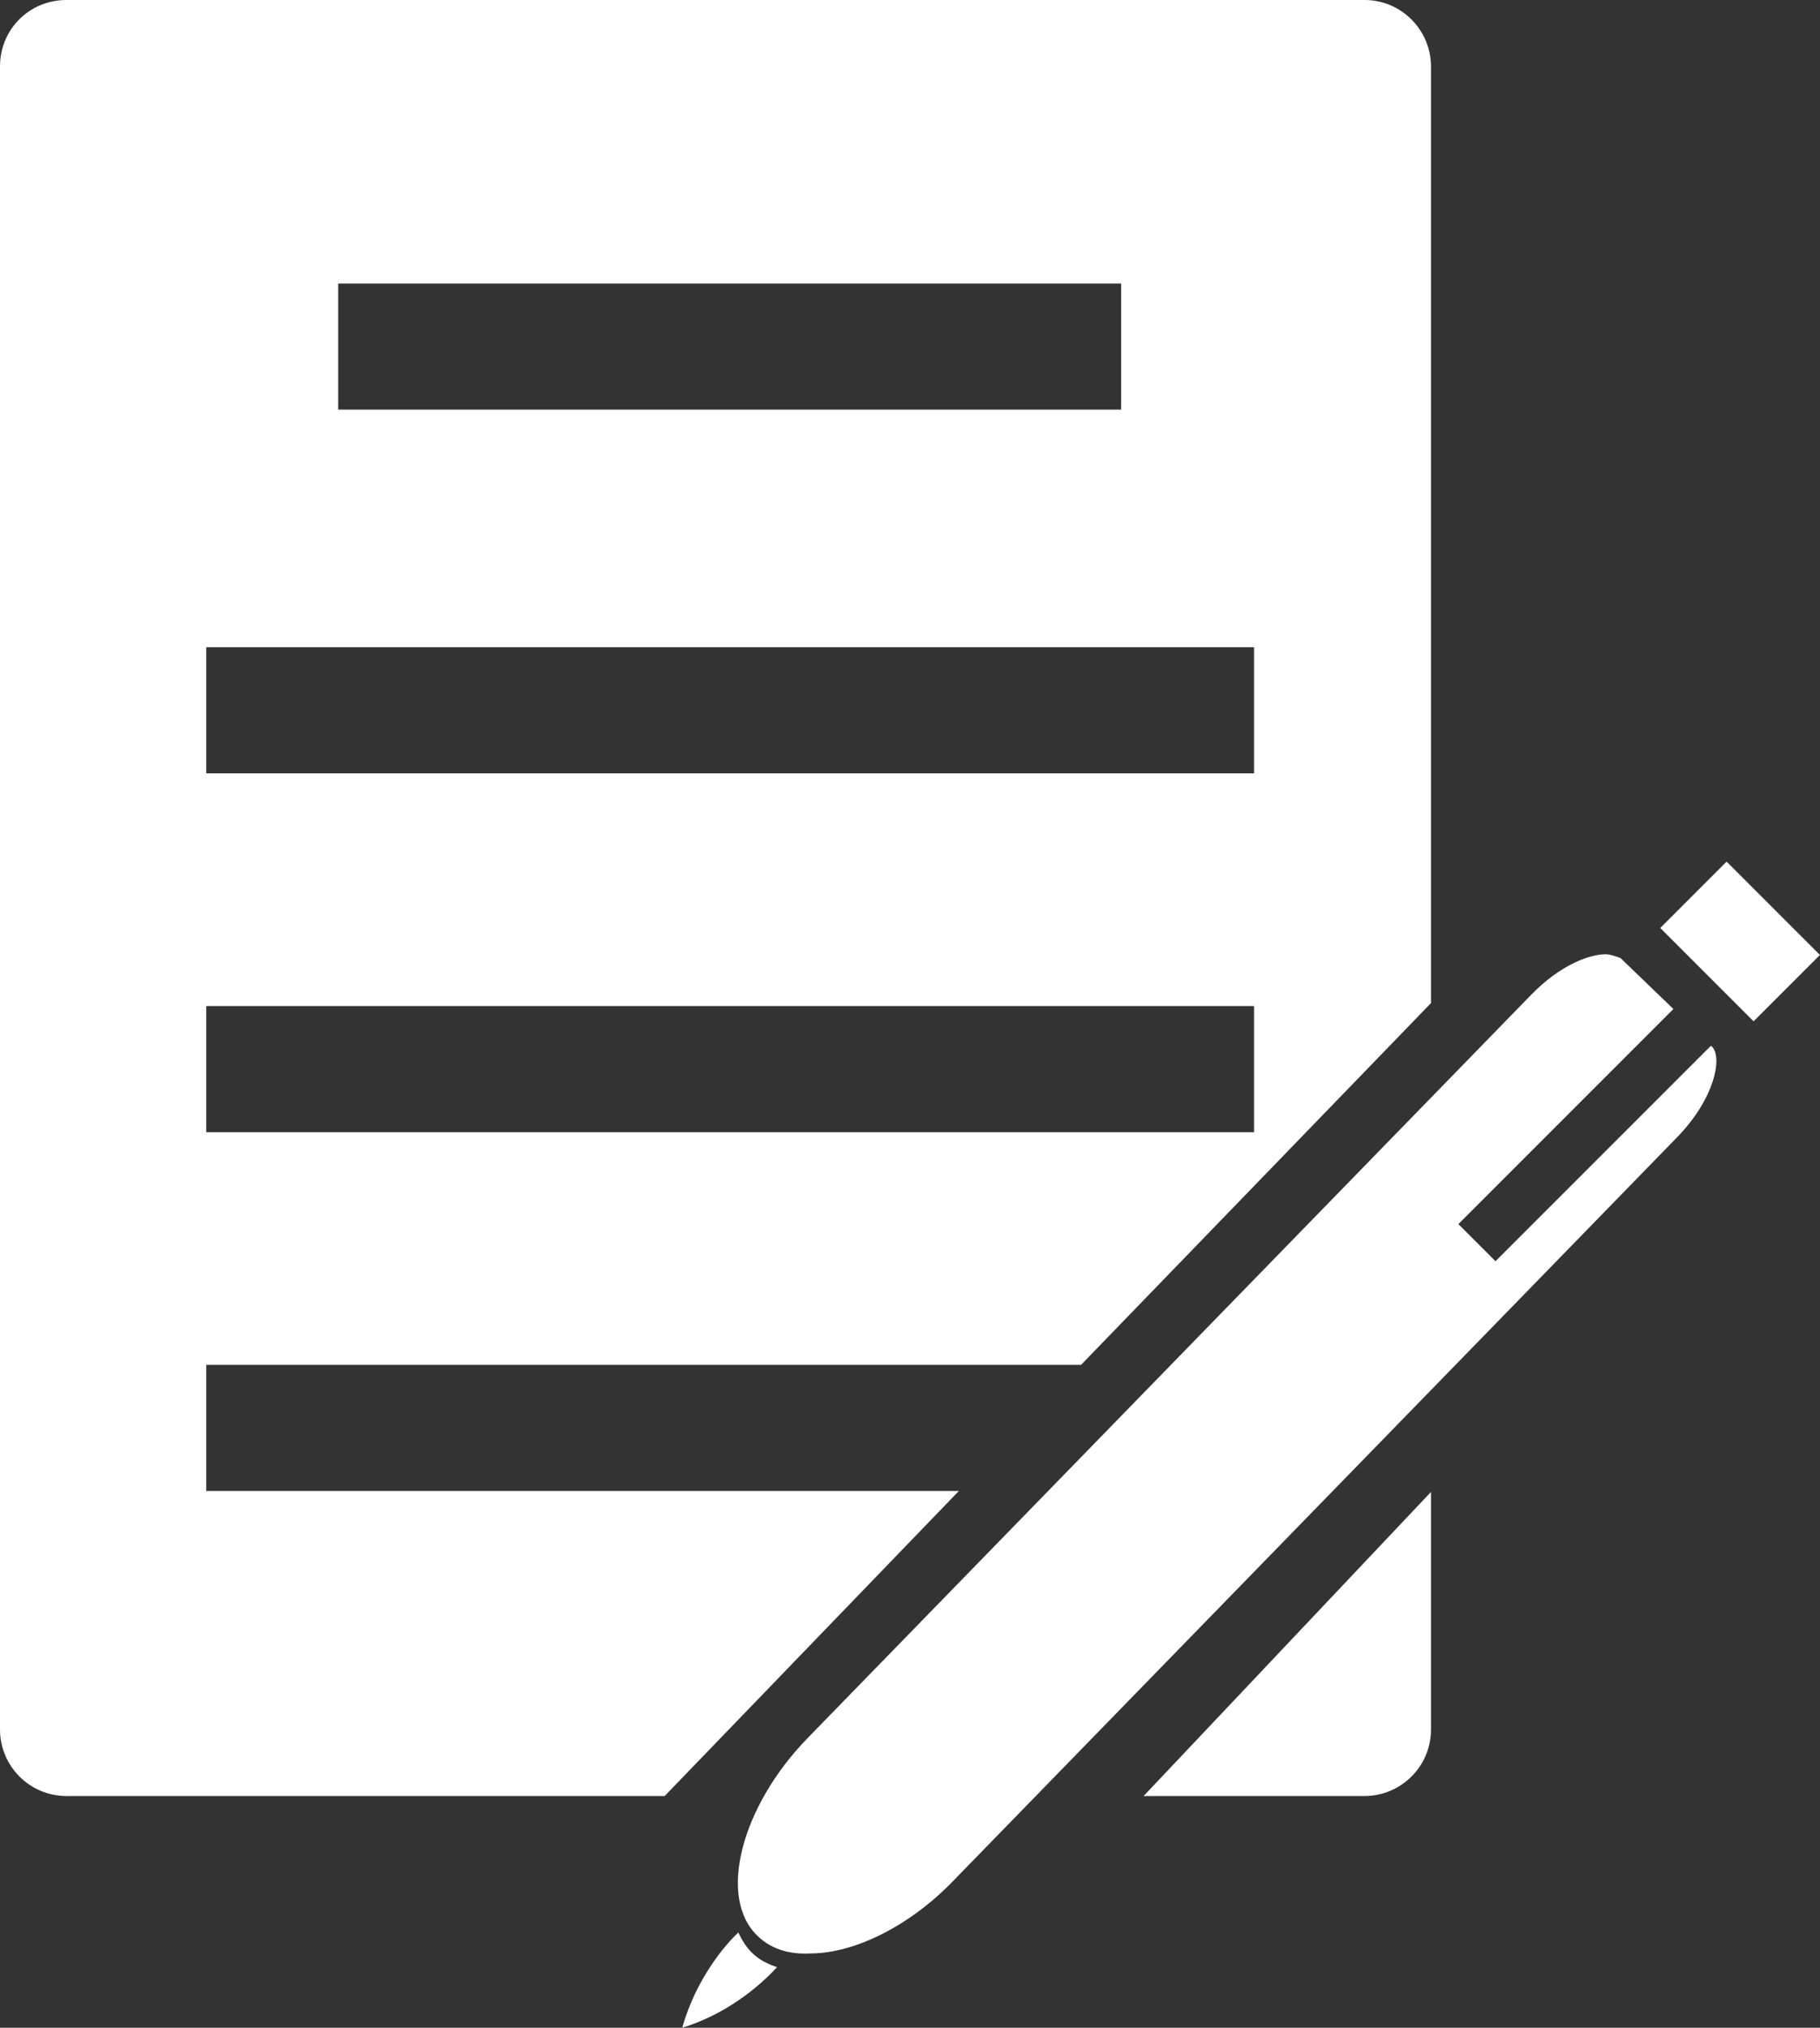 <?xml version="1.0" encoding="UTF-8"?>
<svg id="_레이어_2" data-name="레이어 2" xmlns="http://www.w3.org/2000/svg" viewBox="0 0 18.62 20.74">
  <rect x="0" y="0" width="18.62" height="20.74" fill="#333333" stroke="none"/>
  <defs>
    <style>
      .cls-1 {
        fill: #fff;
      }
    </style>
  </defs>
  <g id="_레이어_1-2" data-name="레이어 1">
    <g>
      <path class="cls-1" d="M17.5,10.7l-2.2,2.2-.38-.38,2.2-2.2-.54-.52s-.1-.04-.15-.04c-.17,0-.47,.11-.77,.42l-7.4,7.6c-.68,.7-.92,1.63-.51,2.02,.16,.16,.38,.19,.54,.18,.46,0,1.03-.29,1.47-.75l7.4-7.6c.38-.39,.47-.82,.35-.93h0Z"/>
      <rect class="cls-1" x="17.32" y="8.95" width=".96" height="1.35" transform="translate(-1.59 15.41) rotate(-45)"/>
      <path class="cls-1" d="M7.55,19.77c-.13,.12-.43,.47-.57,.97,.52-.16,.86-.5,.97-.62-.09-.03-.18-.07-.26-.15-.06-.06-.1-.13-.14-.21Z"/>
      <path class="cls-1" d="M13.96,18.37c.37,0,.68-.3,.68-.68v-2.43l-2.94,3.11h2.26Z"/>
      <path class="cls-1" d="M2.11,15.25v-1.29H11.06l3.58-3.7V.68c0-.37-.3-.68-.68-.68H.68C.3,0,0,.3,0,.68V17.69c0,.37,.3,.68,.68,.68H6.8l3.01-3.12H2.11ZM3.46,2.9H11.47v1.29H3.46v-1.29Zm-1.35,3.72H12.83v1.29H2.11v-1.29Zm0,3.67H12.83v1.29H2.11v-1.29Z"/>
    </g>
  </g>
</svg>